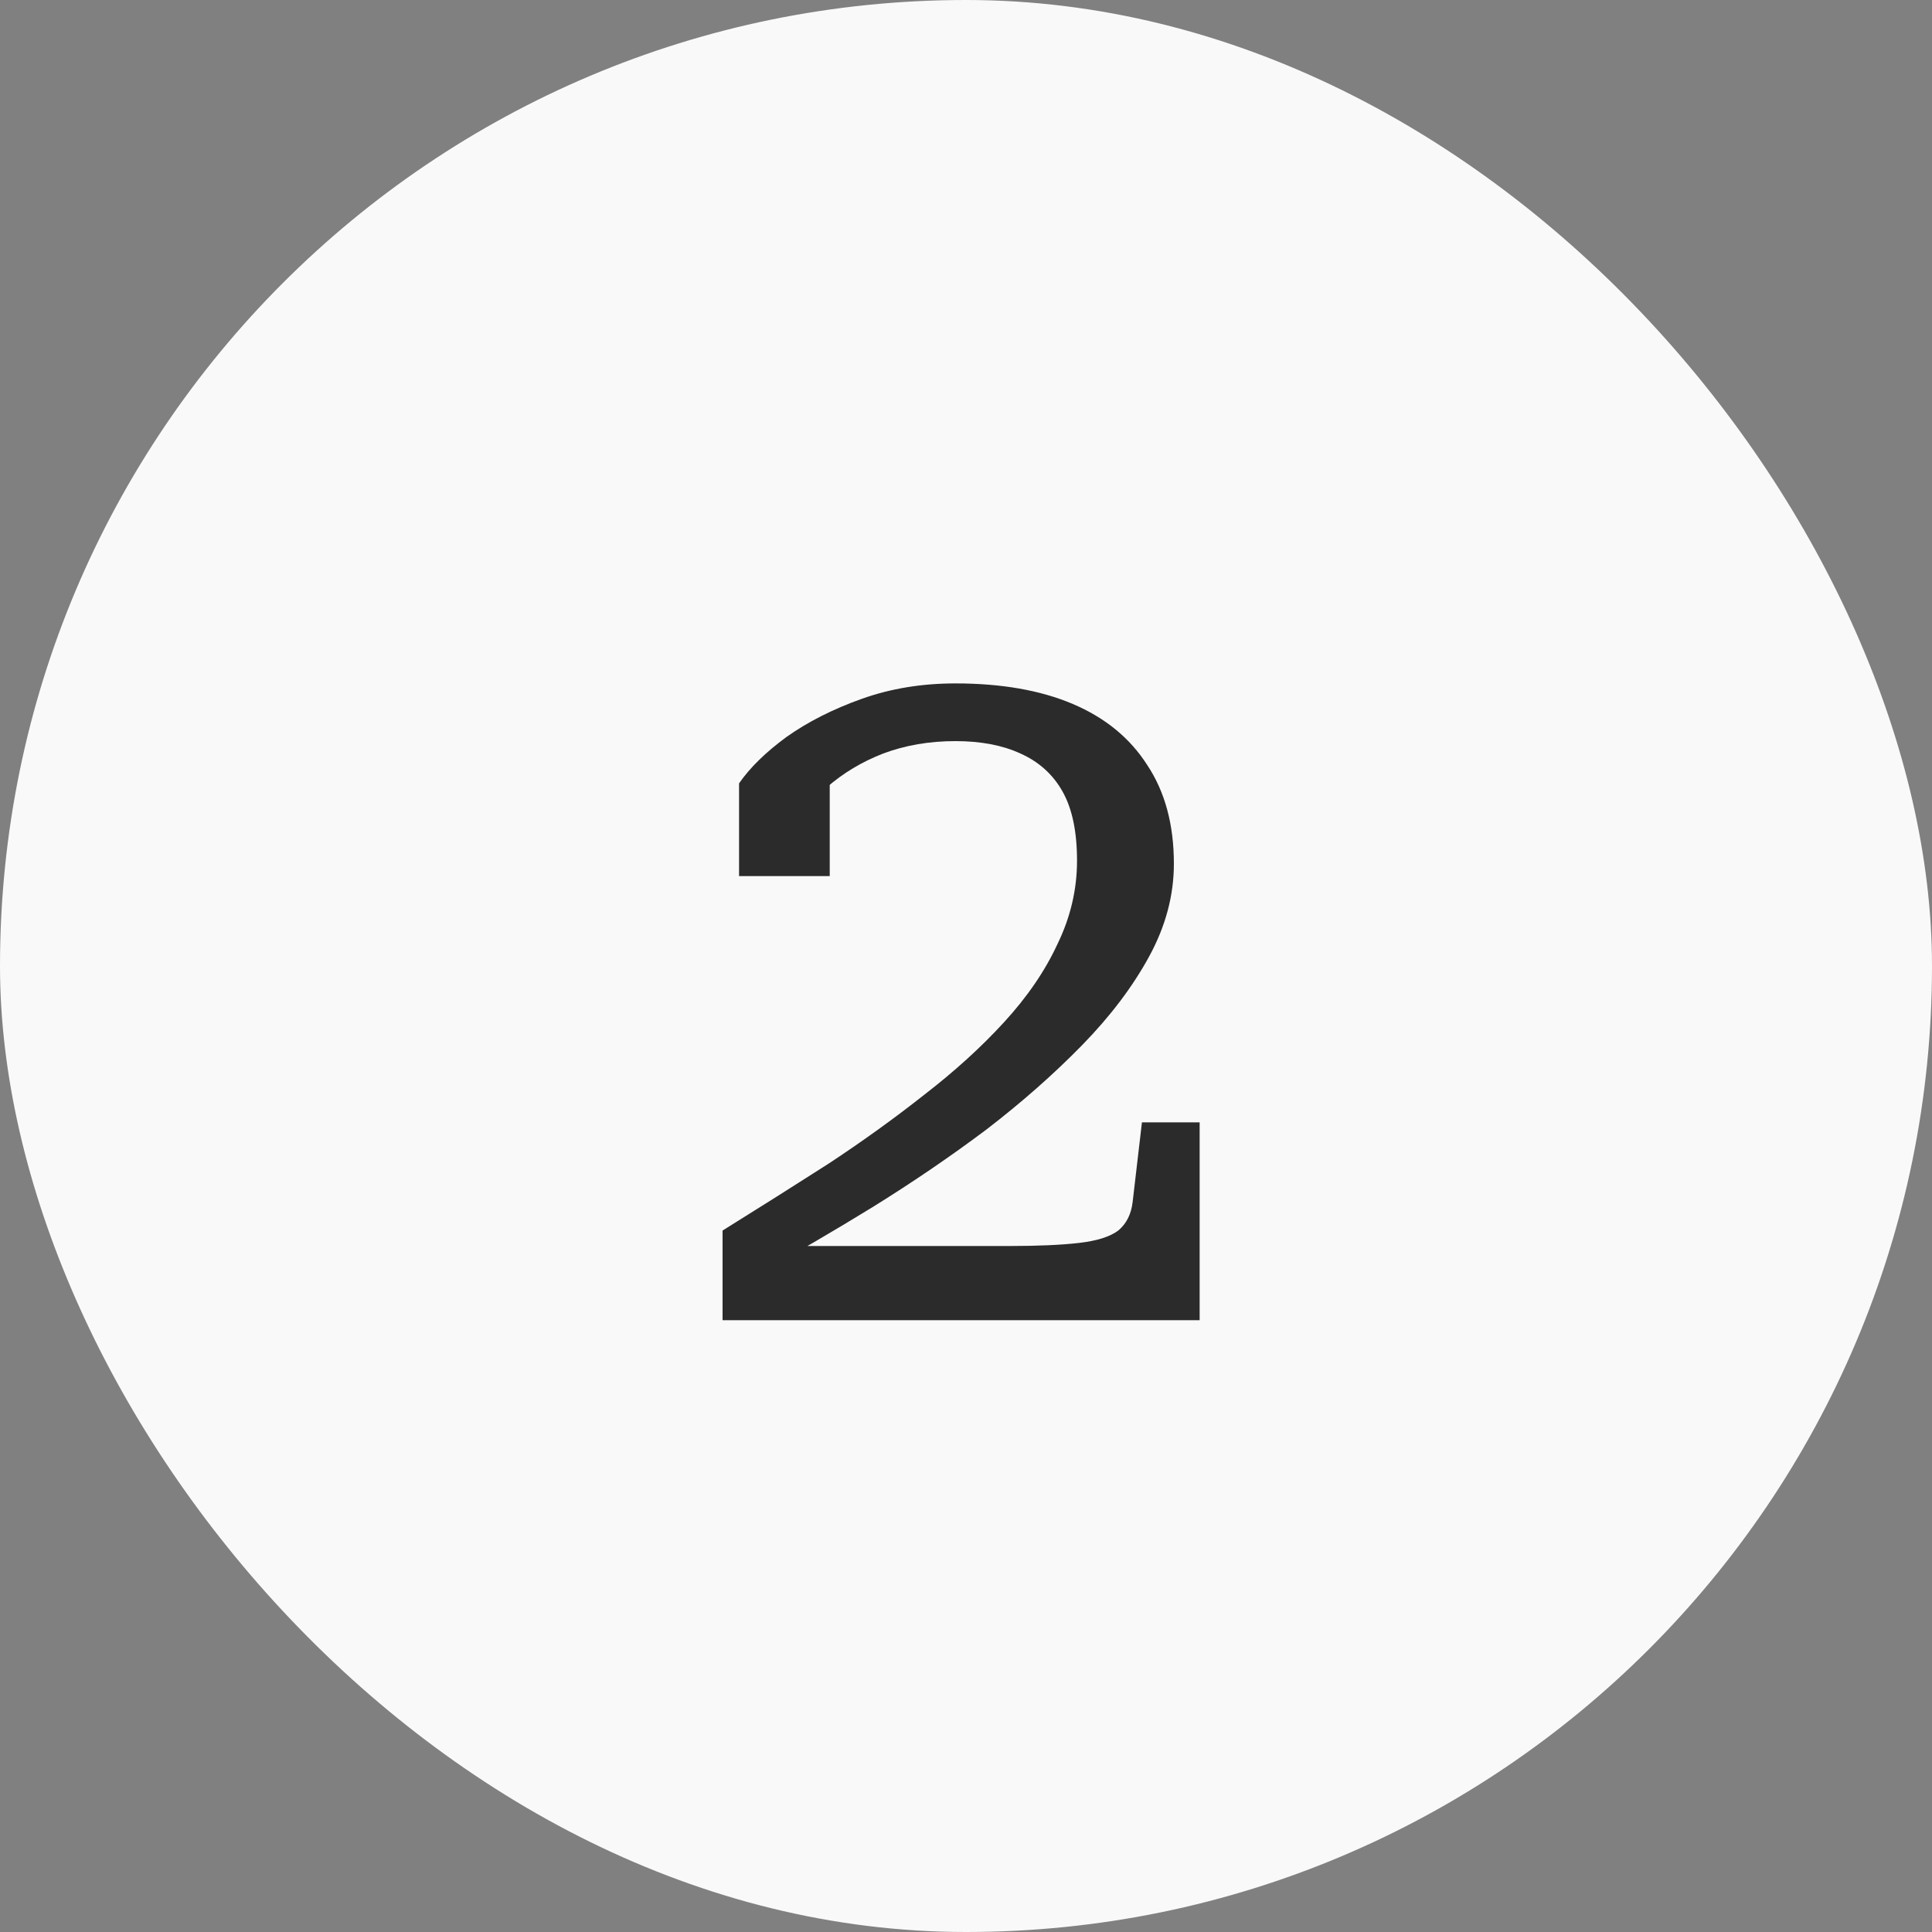 <?xml version="1.0" encoding="UTF-8"?> <svg xmlns="http://www.w3.org/2000/svg" width="60" height="60" viewBox="0 0 60 60" fill="none"><rect x="0" y="0" width="60" height="60" fill="#808080" stroke="none"/><rect width="60" height="60" rx="30" fill="#F9F9F9"></rect><path d="M31.368 38.696C32.243 38.696 32.957 38.664 33.512 38.6C34.067 38.536 34.472 38.408 34.728 38.216C34.984 38.003 35.133 37.704 35.176 37.32L35.464 34.856H37.256V41H22.44V38.216C23.571 37.512 24.669 36.819 25.736 36.136C26.803 35.432 27.795 34.717 28.712 33.992C29.651 33.267 30.472 32.52 31.176 31.752C31.901 30.963 32.456 30.152 32.84 29.32C33.245 28.488 33.448 27.624 33.448 26.728C33.448 25.832 33.299 25.117 33 24.584C32.701 24.051 32.264 23.656 31.688 23.4C31.133 23.144 30.461 23.016 29.672 23.016C28.861 23.016 28.115 23.144 27.432 23.4C26.771 23.656 26.184 24.008 25.672 24.456C25.16 24.883 24.744 25.352 24.424 25.864C24.445 25.565 24.488 25.299 24.552 25.064C24.637 24.829 24.733 24.627 24.84 24.456C24.947 24.264 25.075 24.115 25.224 24.008C25.395 23.88 25.576 23.805 25.768 23.784V27.208H22.952V24.328C23.293 23.837 23.784 23.357 24.424 22.888C25.085 22.419 25.864 22.024 26.76 21.704C27.656 21.384 28.627 21.224 29.672 21.224C31.101 21.224 32.317 21.437 33.32 21.864C34.323 22.291 35.091 22.92 35.624 23.752C36.179 24.584 36.456 25.608 36.456 26.824C36.456 27.805 36.2 28.765 35.688 29.704C35.176 30.643 34.483 31.56 33.608 32.456C32.733 33.352 31.741 34.227 30.632 35.08C29.523 35.912 28.349 36.712 27.112 37.48C25.896 38.227 24.691 38.931 23.496 39.592C23.453 39.549 23.421 39.475 23.4 39.368C23.4 39.24 23.4 39.112 23.4 38.984C23.421 38.856 23.443 38.76 23.464 38.696H31.368Z" fill="#2B2B2B"></path></svg> 